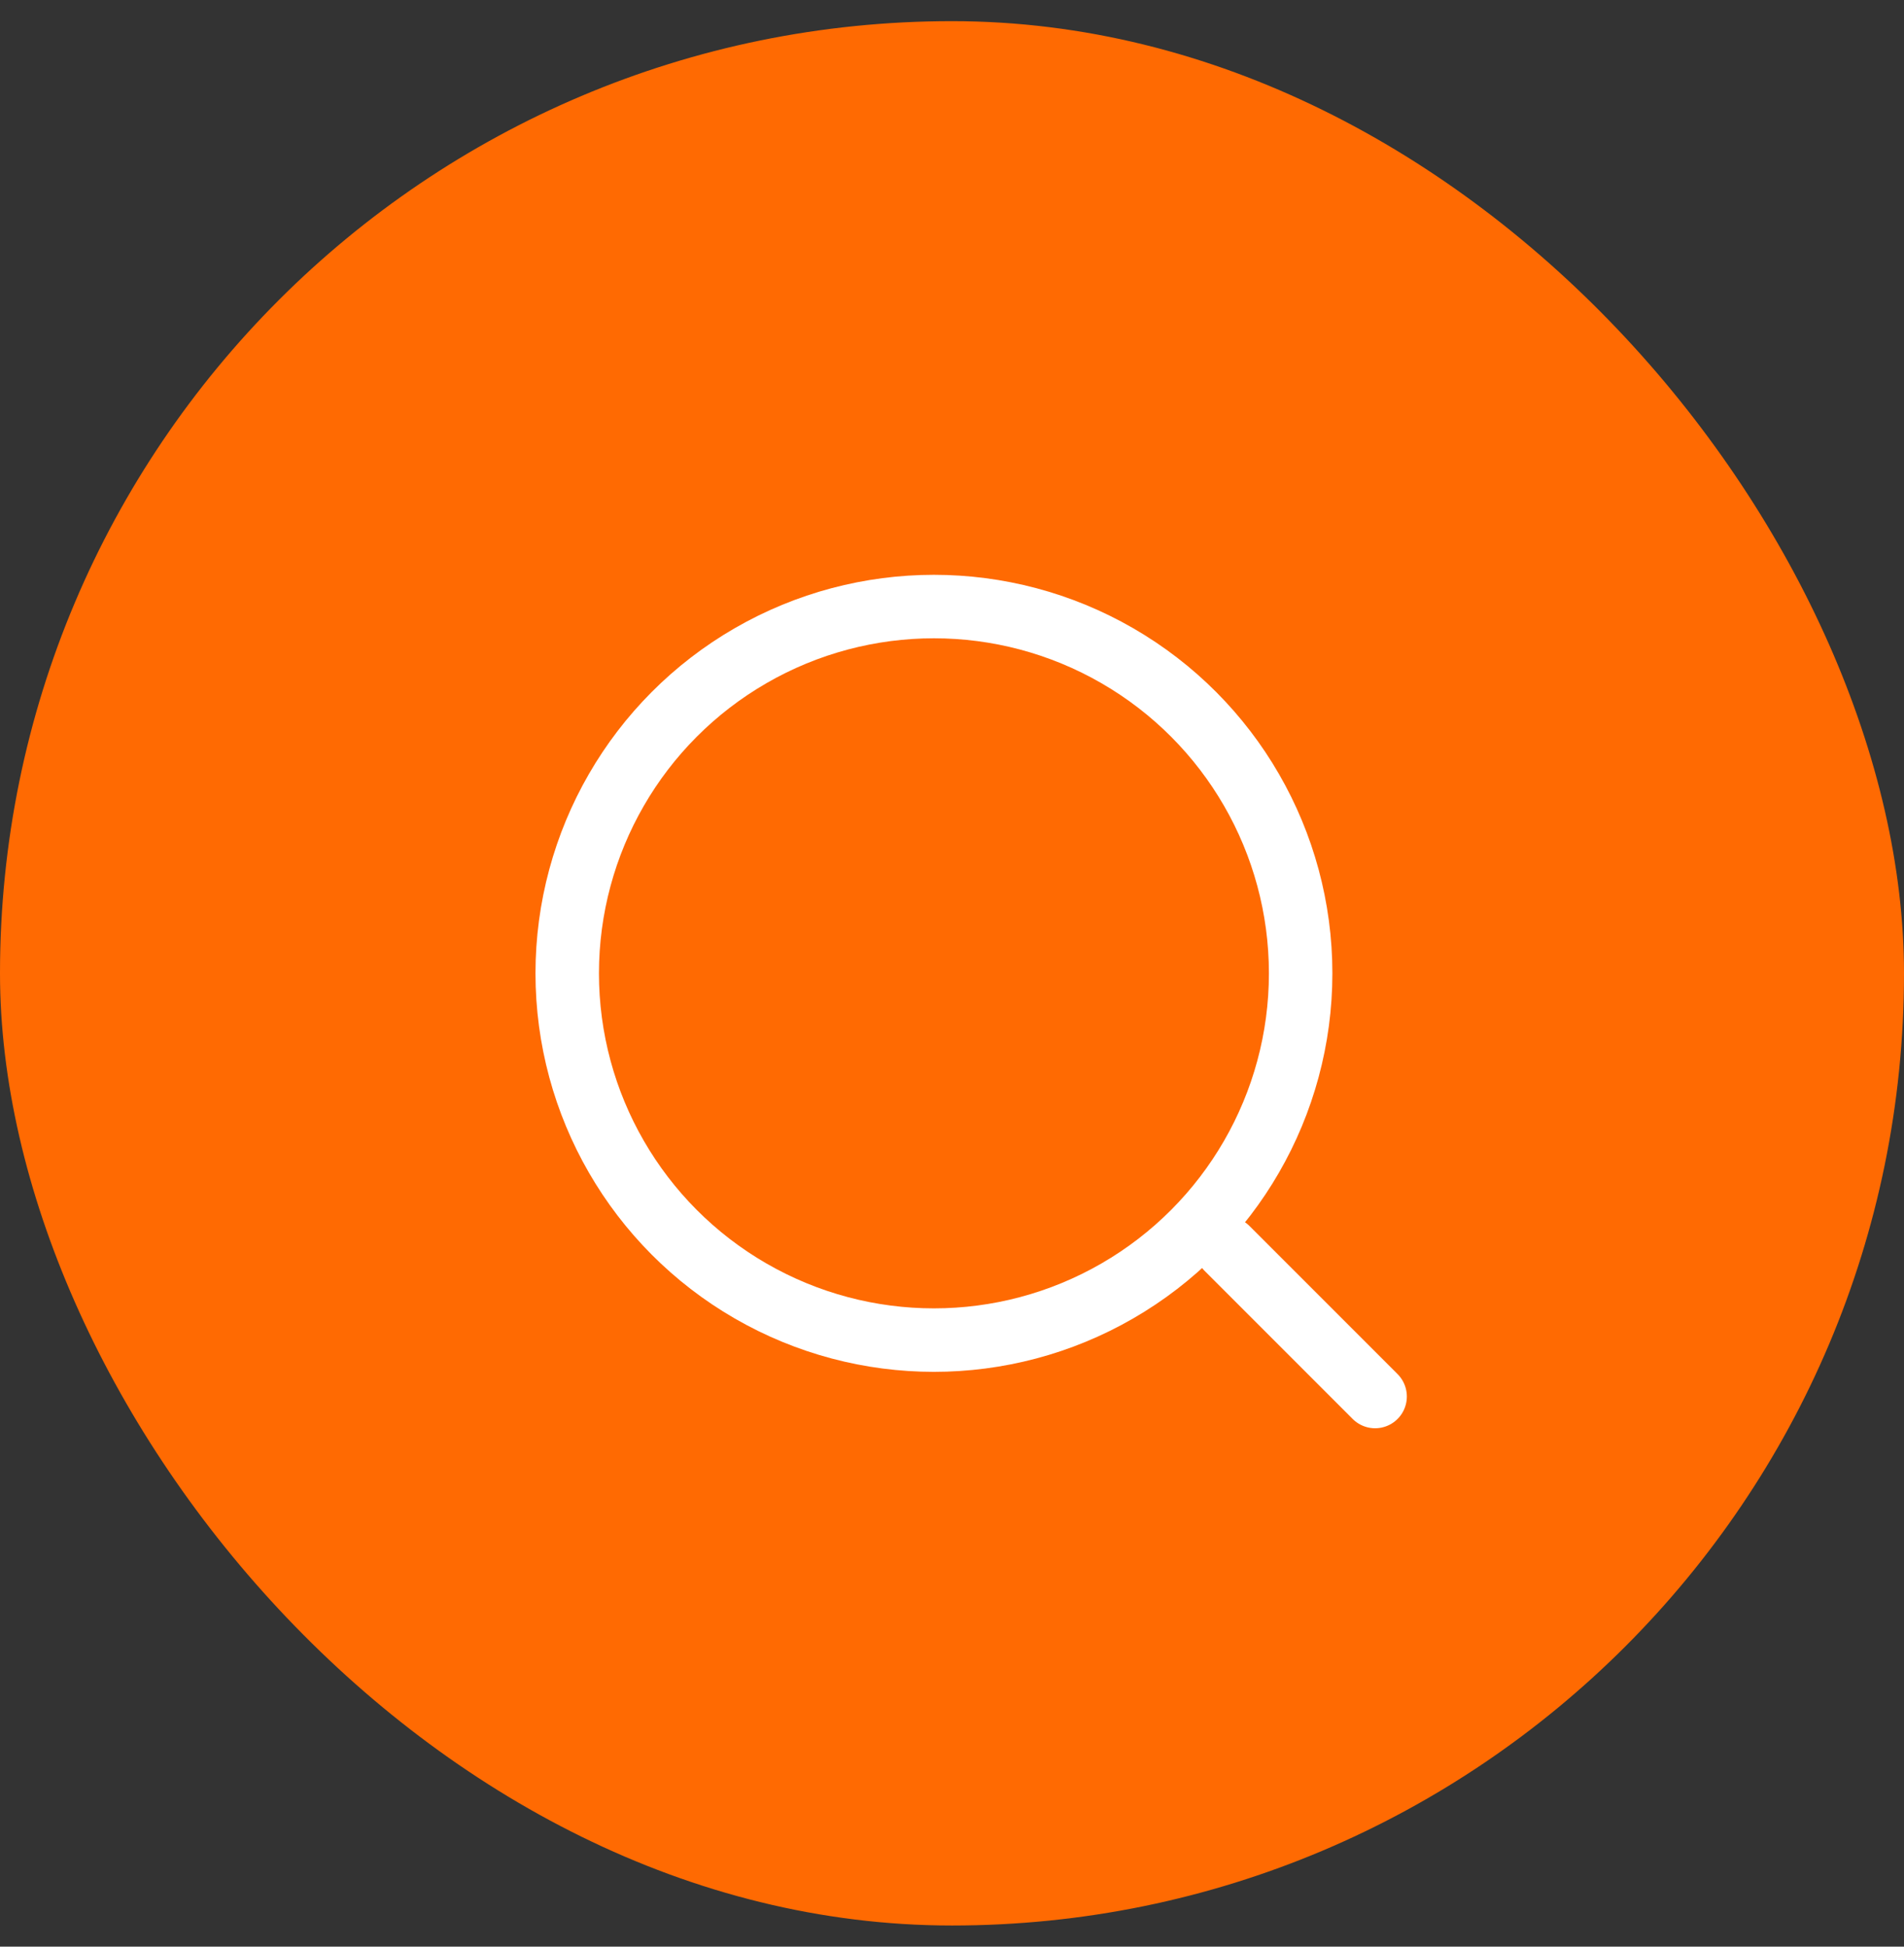 <svg width="45" height="46" viewBox="0 0 45 46" fill="none" xmlns="http://www.w3.org/2000/svg">
<rect x="0" y="0" width="45" height="46" fill="#333333" stroke="none"/>
<rect y="0.5" width="45" height="45" rx="22.5" fill="#FF6A02"/>
<circle cx="22.073" cy="23" r="8.667" stroke="white" stroke-width="1.5"/>
<path d="M29 29.5L32.5 33" stroke="white" stroke-width="1.5" stroke-linecap="round"/>
</svg>
